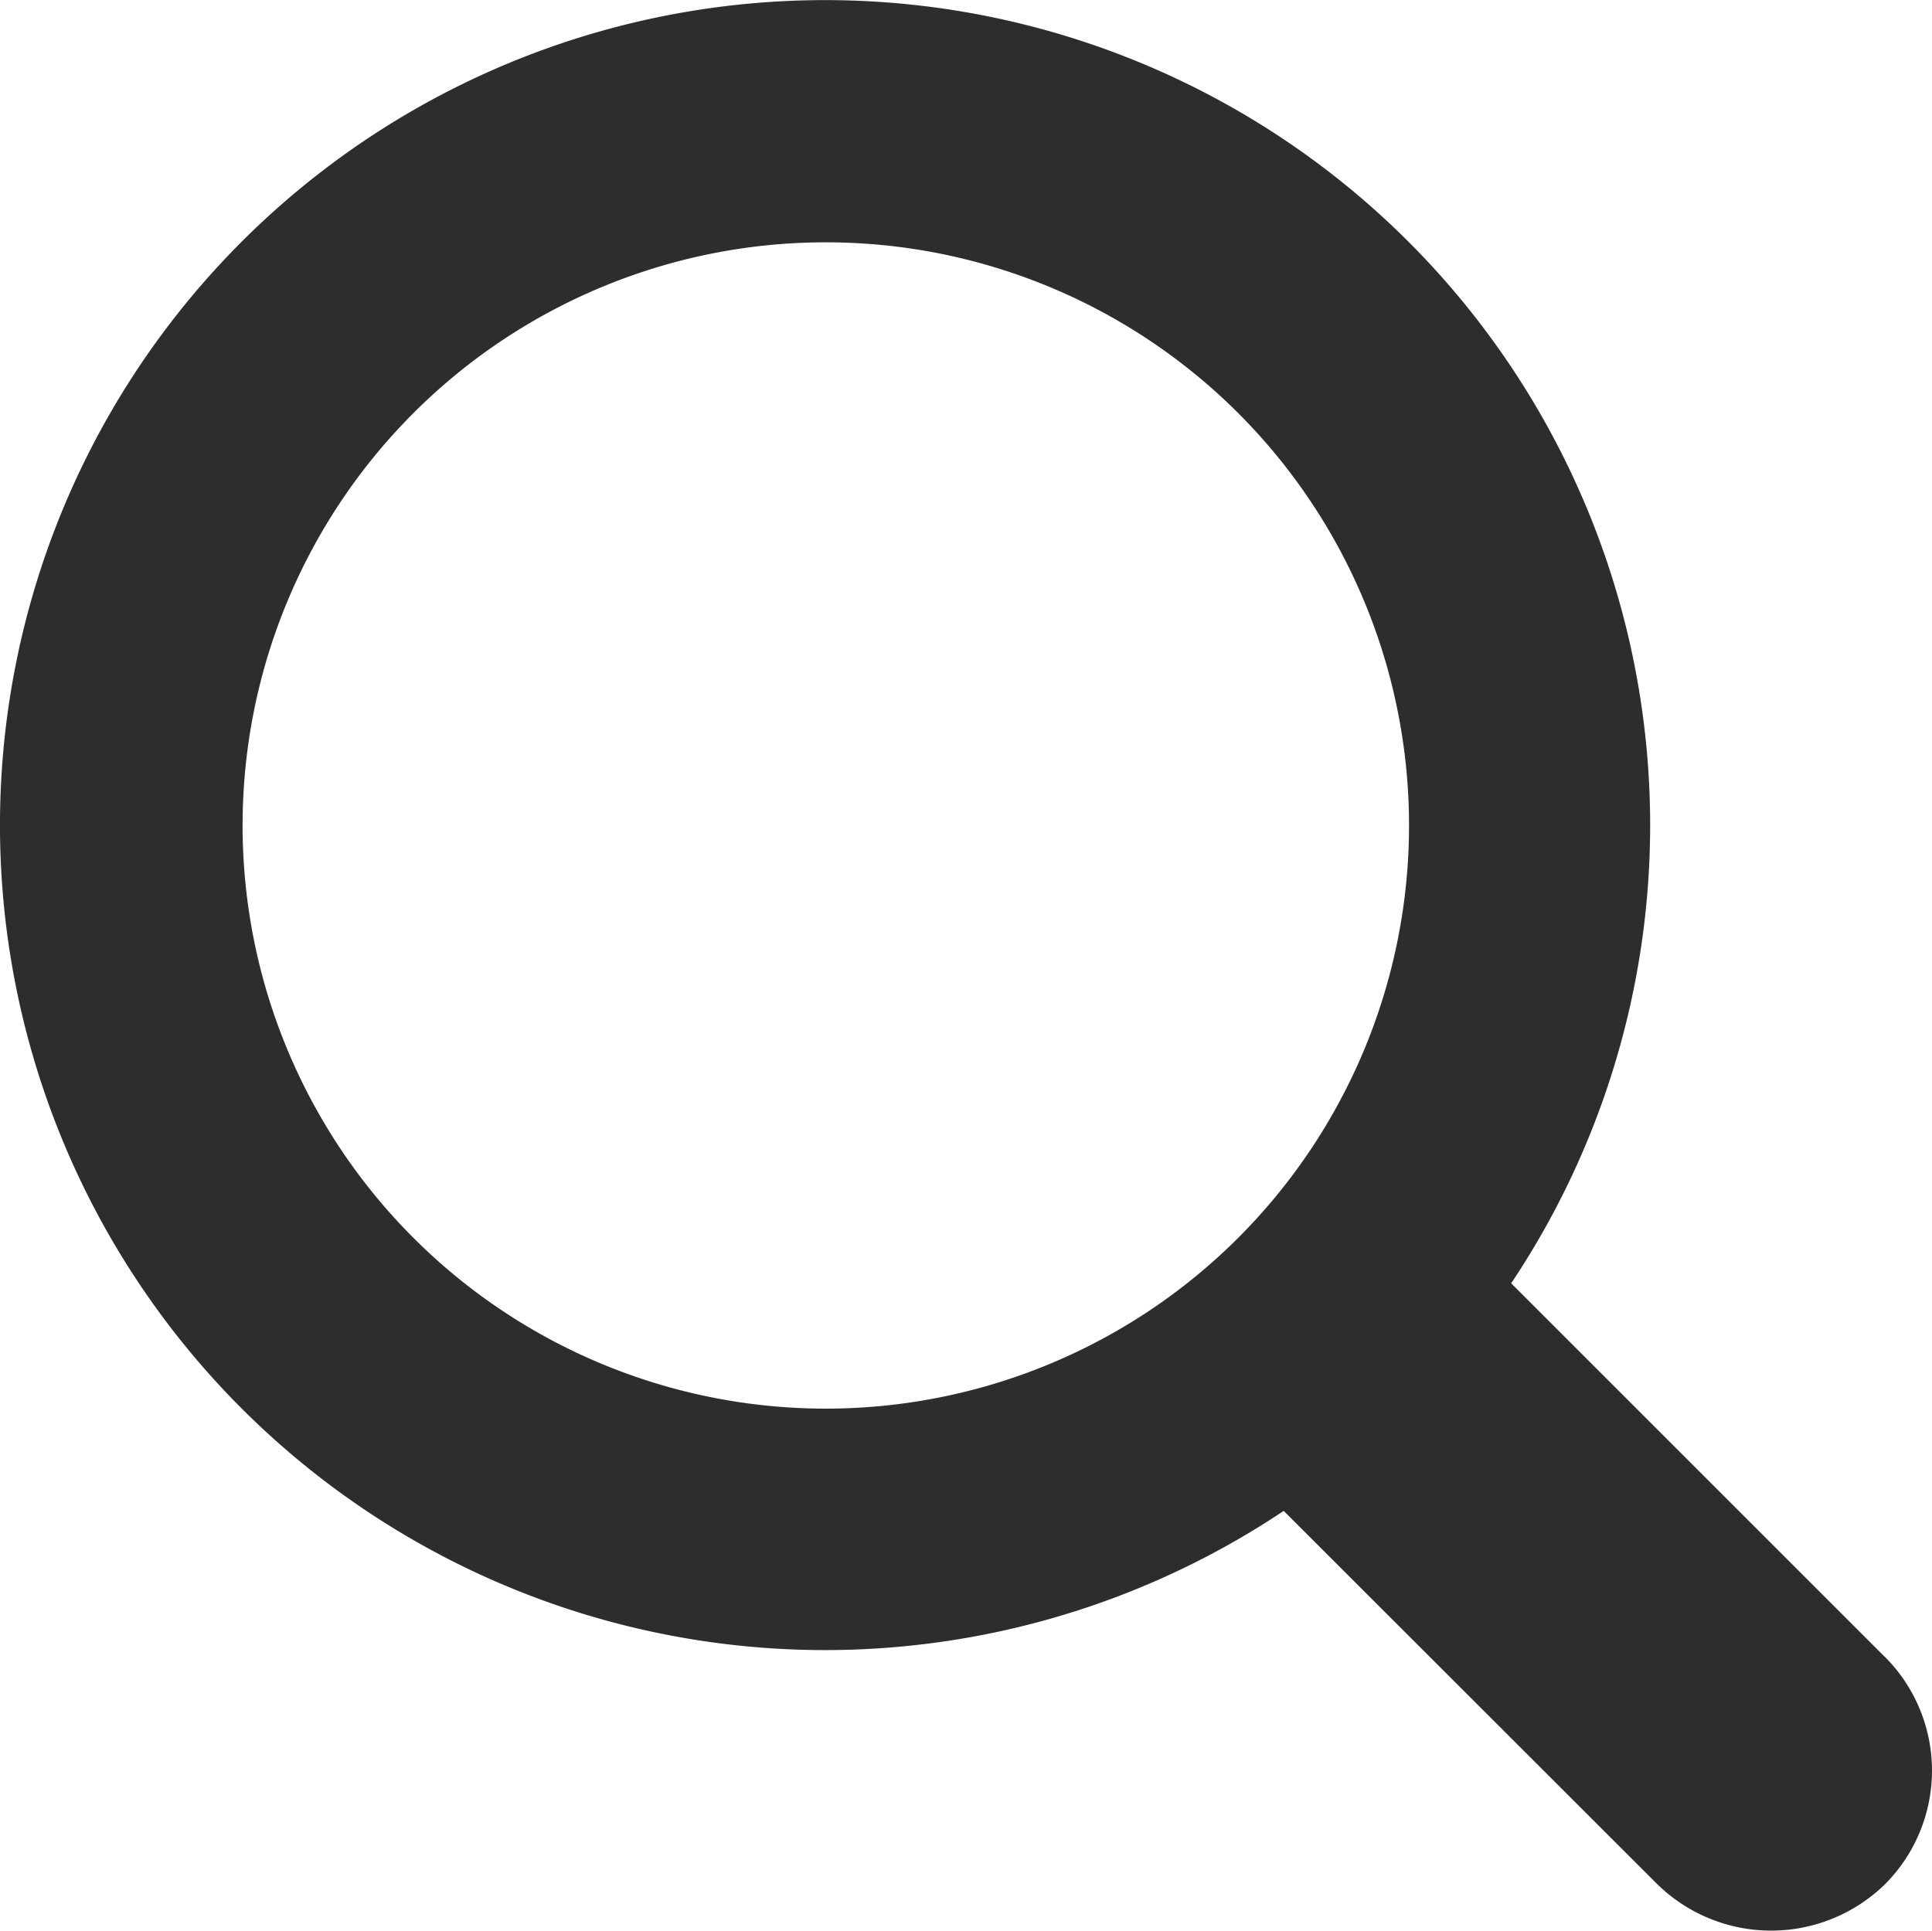<svg xmlns="http://www.w3.org/2000/svg" width="16" height="15.991" viewBox="0 0 16 15.991">
  <path id="search" d="M15.595,13.717,12.5,10.622a6.833,6.833,0,1,0-1.884,1.885L13.711,15.6a1.349,1.349,0,0,0,1.884,0,1.333,1.333,0,0,0,0-1.884ZM6.824,2a4.83,4.83,0,1,1-4.83,4.83A4.83,4.83,0,0,1,6.824,2Z" transform="translate(0.015 0.007)" fill="#2d2d2d"/>
</svg>
